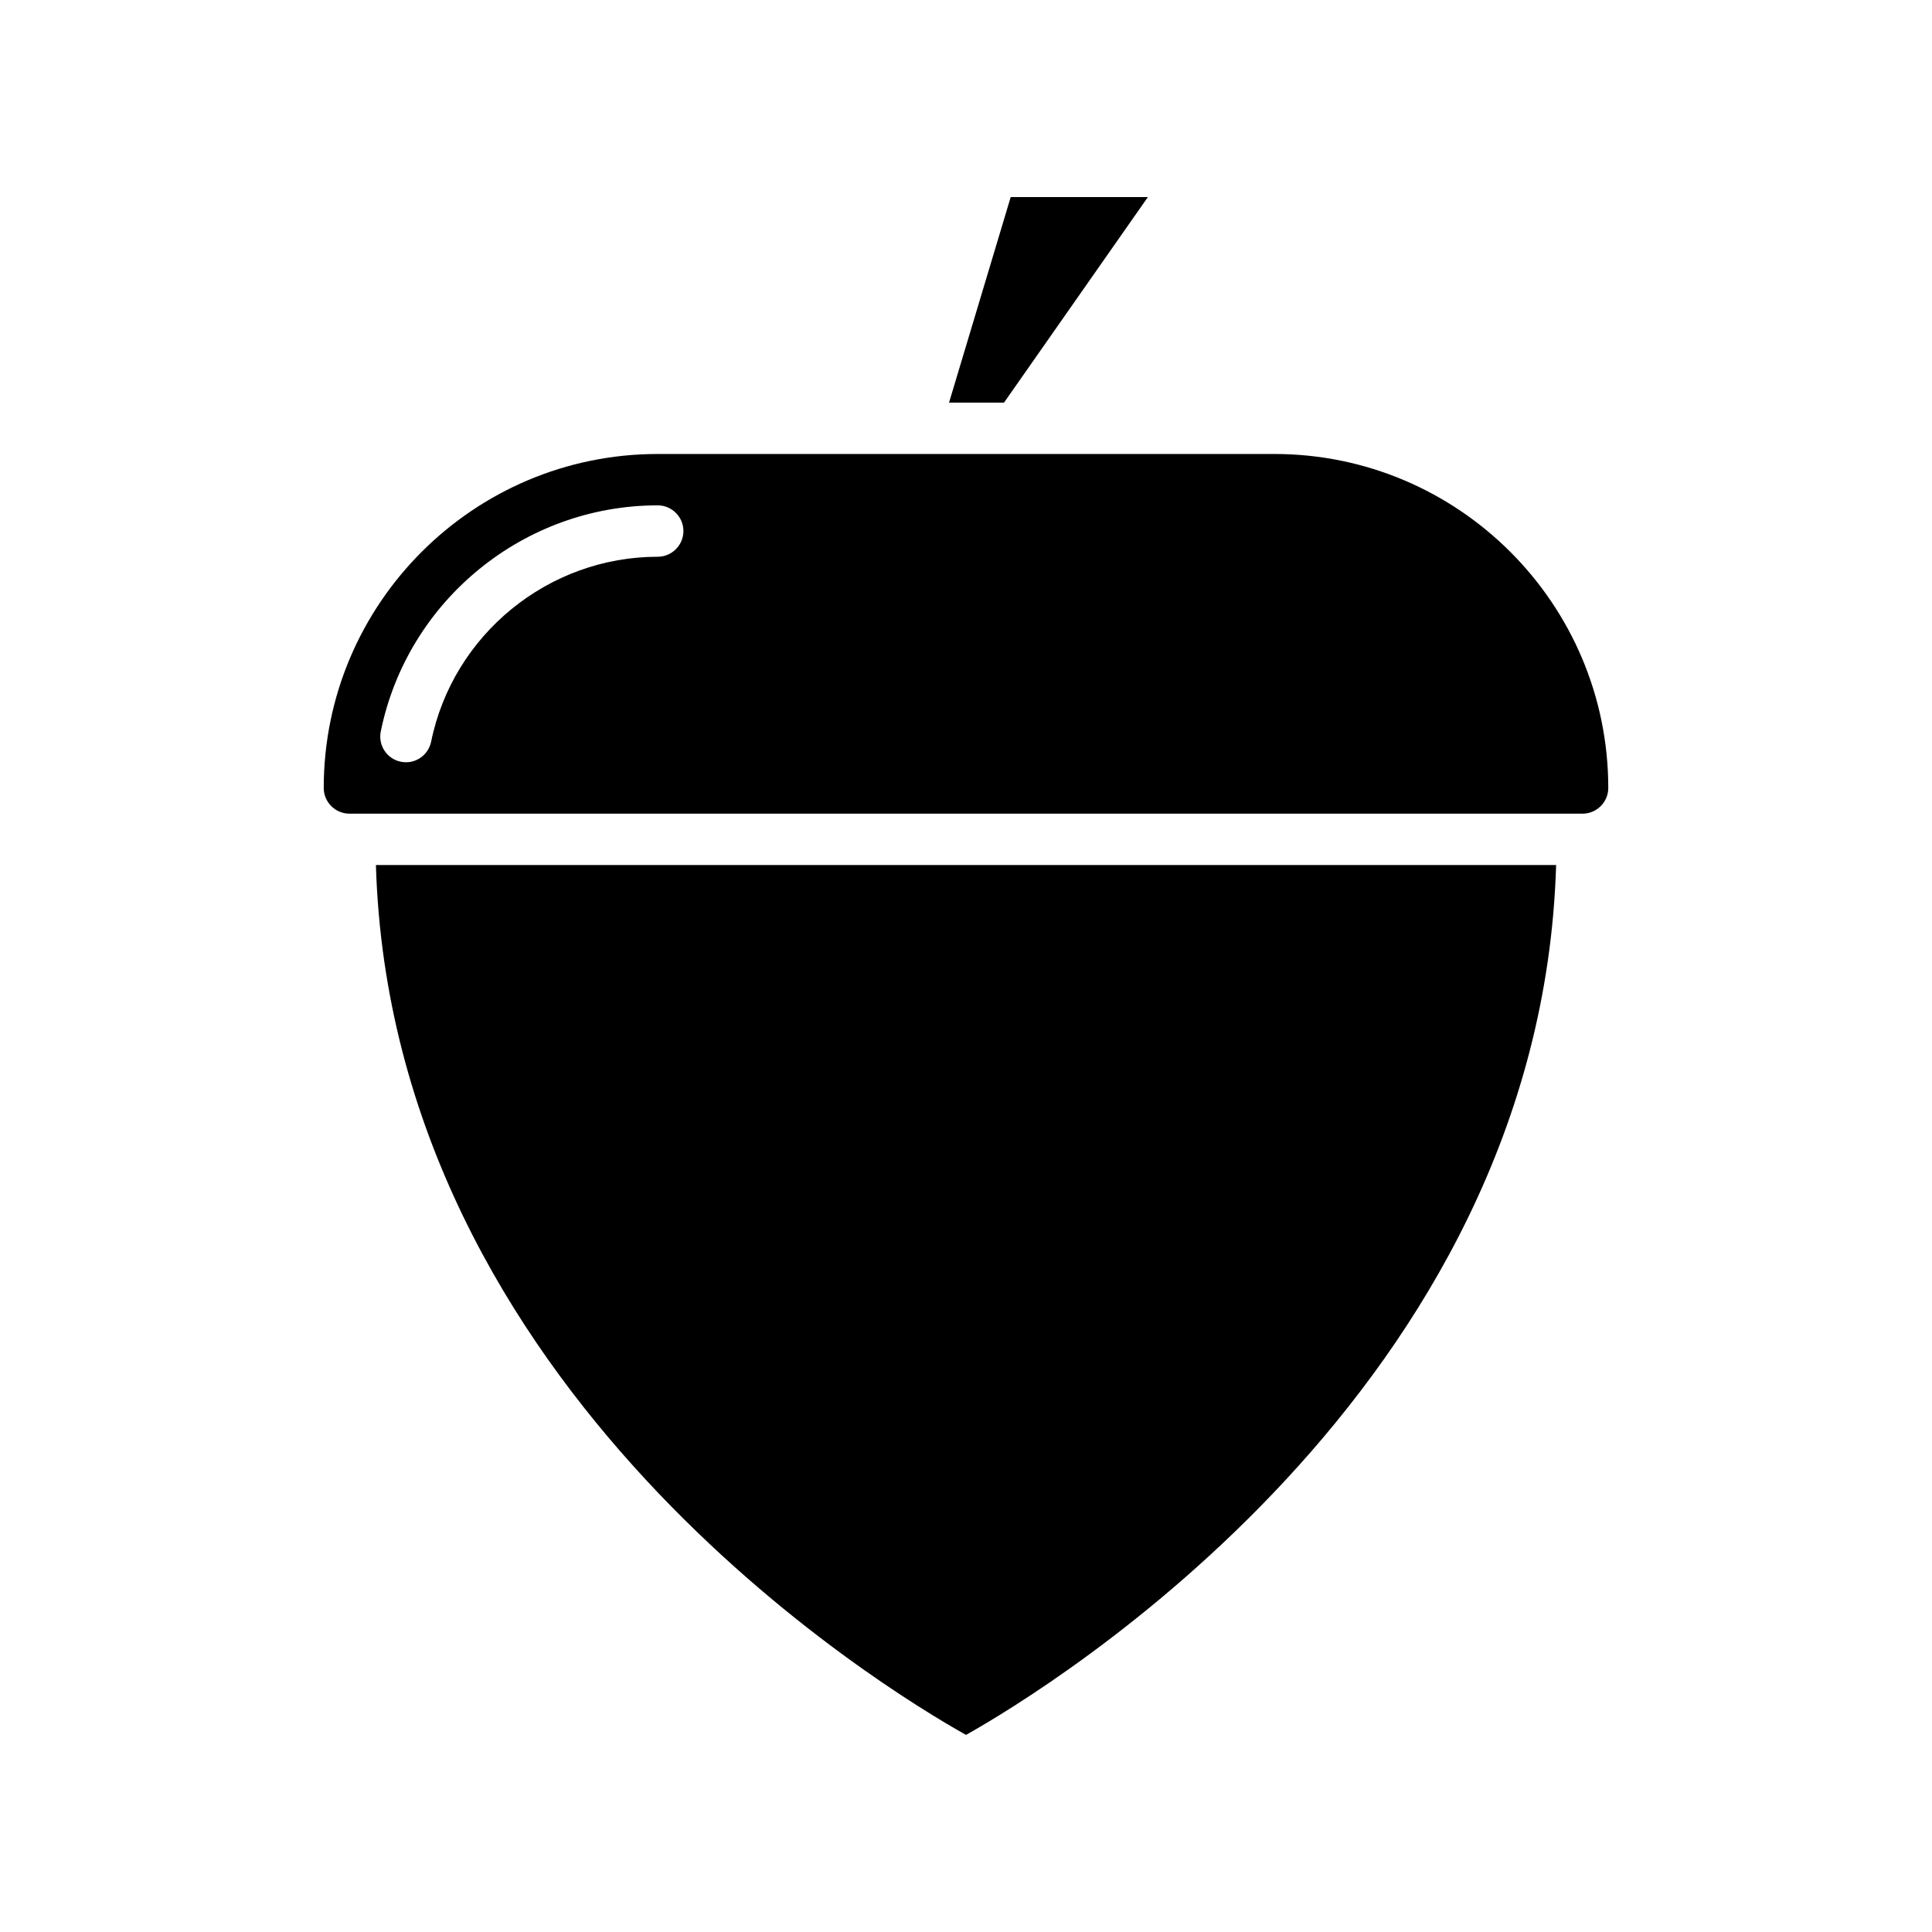 <?xml version="1.0" encoding="UTF-8"?>
<!-- Uploaded to: SVG Repo, www.svgrepo.com, Generator: SVG Repo Mixer Tools -->
<svg fill="#000000" width="800px" height="800px" version="1.1" viewBox="144 144 512 512" xmlns="http://www.w3.org/2000/svg">
 <g>
  <path d="m448.2 196.23h-36.355l-16.34 54.469h14.57z"/>
  <path d="m481.7 264.31h-163.4c-48.816 0-88.508 39.691-88.508 88.508 0 3.746 3.062 6.809 6.809 6.809h326.8c3.746 0 6.809-3.062 6.809-6.809-0.004-48.812-39.695-88.508-88.508-88.508zm-163.4 27.234c-29.004 0-54.262 20.629-60.047 49.02-0.68 3.199-3.473 5.445-6.672 5.445-0.41 0-0.887-0.066-1.363-0.137-3.676-0.75-6.059-4.356-5.309-8.035 7.082-34.723 37.922-59.914 73.395-59.914 3.746 0 6.809 3.062 6.809 6.809-0.004 3.75-3.07 6.812-6.812 6.812z"/>
  <path d="m400 603.77c21.922-12.324 152.23-91.434 156.39-230.53h-312.77c4.152 139.3 134.46 218.27 156.39 230.53z"/>
 </g>
</svg>